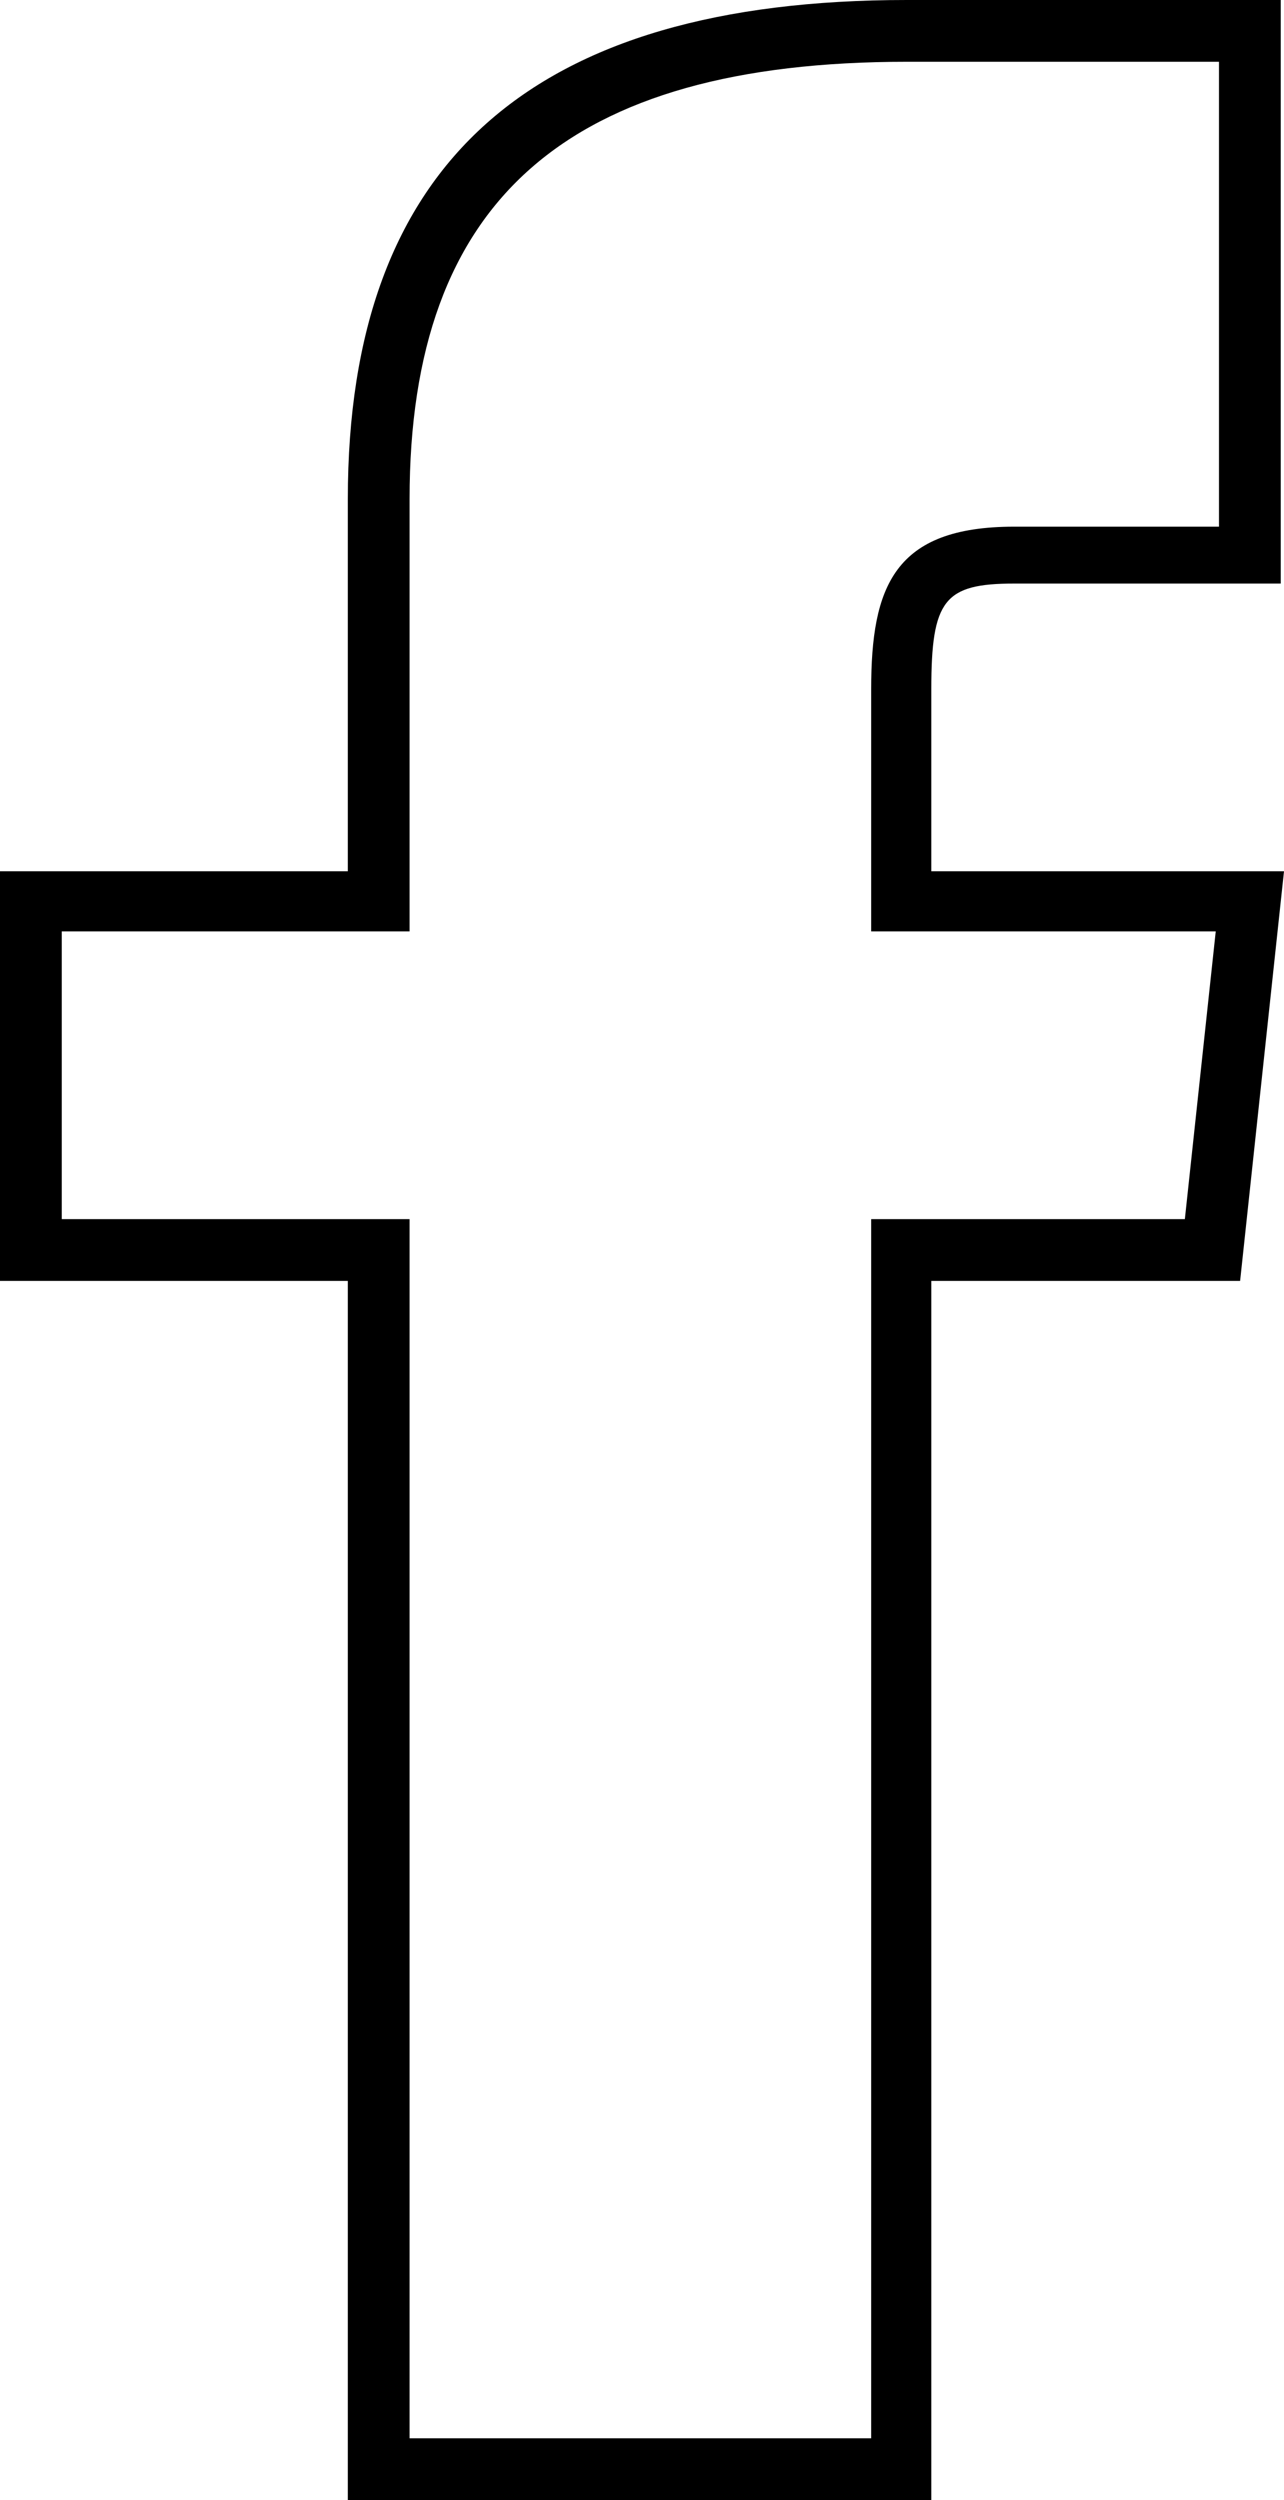 <svg xmlns="http://www.w3.org/2000/svg" viewBox="0 0 7.9 15.38"><title>Fichier 5</title><g id="Calque_2" data-name="Calque 2"><g id="LOGOS"><g id="FB"><path d="M5.73,15.38H2.14V7.88H0V5.36H2.14V3.07C2.14,1,3.27,0,5.58,0h2.3V3.59H6.24c-.43,0-.51.1-.51.65V5.36H7.9L7.63,7.88H5.73ZM2.52,15H5.36V7.5H7.29l.19-1.77H5.36V4.24c0-.63.14-1,.88-1H7.5V.38H5.58c-2.09,0-3.06.85-3.06,2.69V5.73H.38V7.5H2.52Z"/></g></g></g></svg>